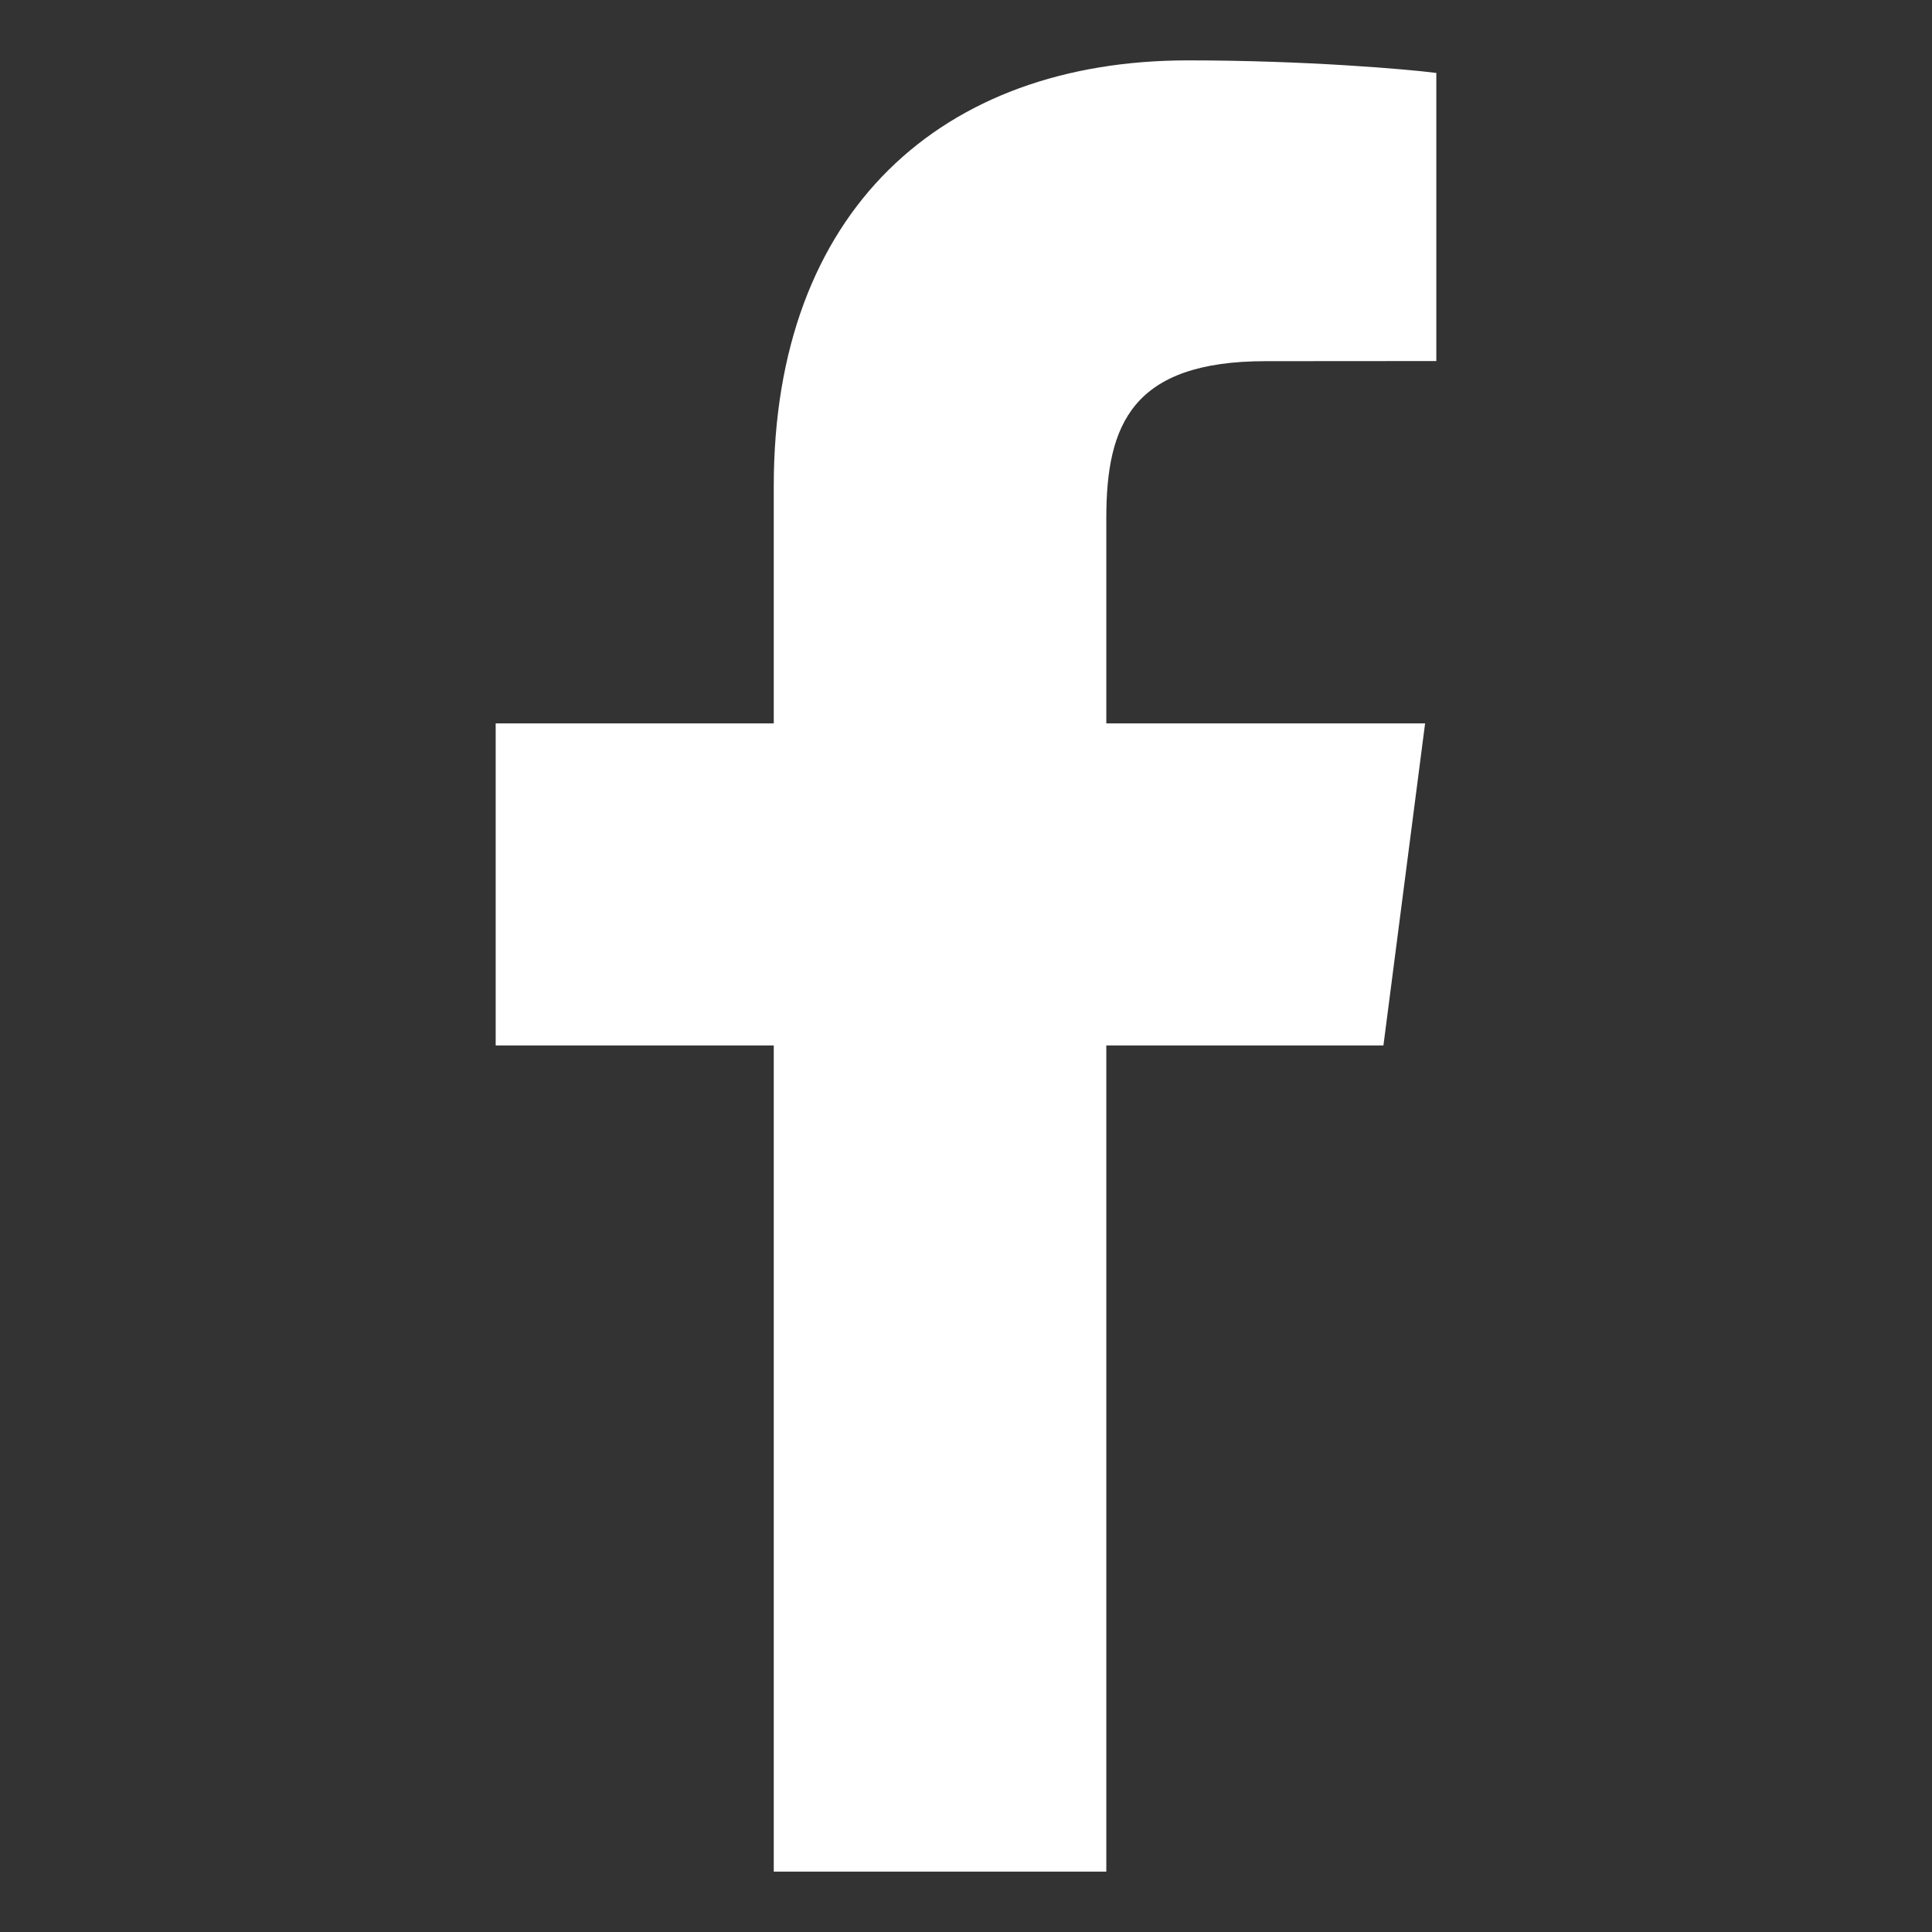 <?xml version="1.0" encoding="UTF-8"?>
<svg xmlns="http://www.w3.org/2000/svg" width="16" height="16" viewBox="0 0 16 16" fill="none">
  <rect x="0" y="0" width="16" height="16" fill="#333333" stroke="none"/>
  <g clip-path="url(#clip0_2_185)">
    <path d="M9.162 15.5V8.658H11.457L11.802 5.991H9.162V4.289C9.162 3.517 9.375 2.991 10.483 2.991L11.895 2.99V0.604C11.65 0.573 10.813 0.5 9.838 0.5C7.802 0.5 6.408 1.743 6.408 4.024V5.991H4.105V8.658H6.408V15.5H9.162Z" fill="white"></path>
  </g>
  <defs>
    <clipPath id="clip0_2_185">
      <rect width="15" height="15" fill="white" transform="translate(0.5 0.5)"></rect>
    </clipPath>
  </defs>
</svg>
